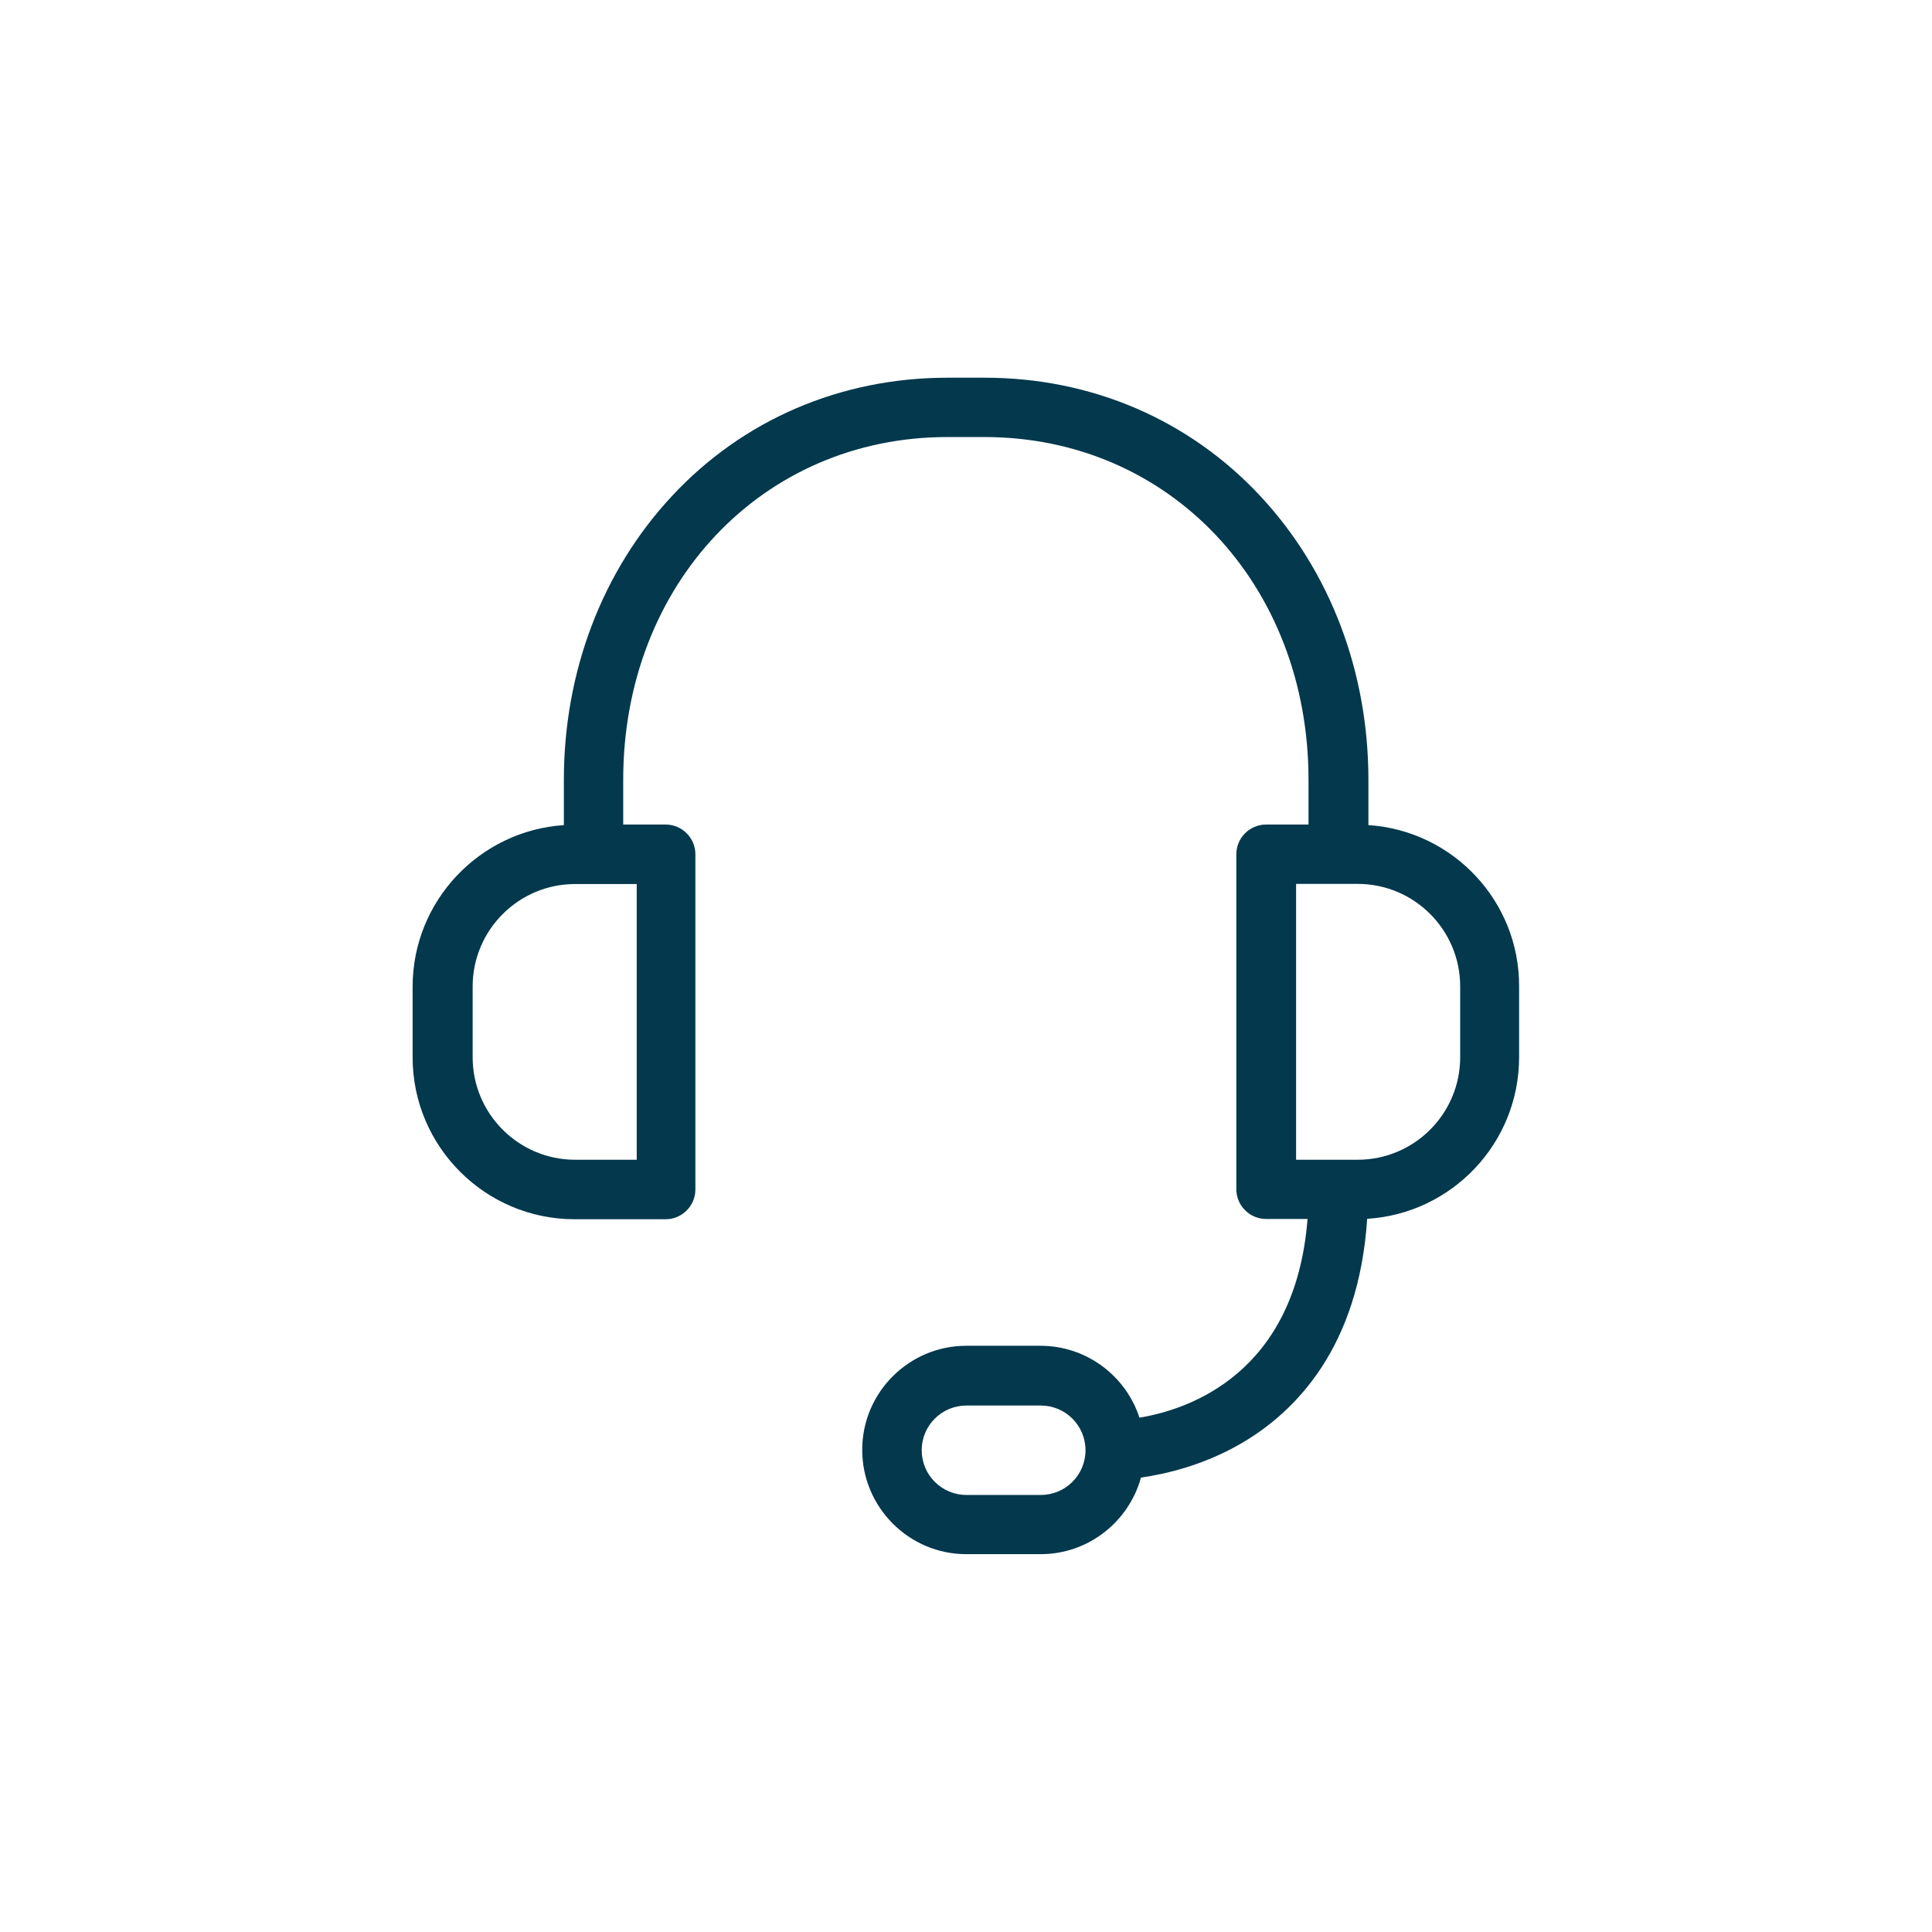 <?xml version="1.0" encoding="utf-8"?>
<!-- Generator: Adobe Illustrator 23.0.2, SVG Export Plug-In . SVG Version: 6.00 Build 0)  -->
<svg version="1.1" id="Layer_1" xmlns="http://www.w3.org/2000/svg" xmlns:xlink="http://www.w3.org/1999/xlink" x="0px" y="0px"
	 viewBox="0 0 140 140" style="enable-background:new 0 0 140 140;" xml:space="preserve">
<style type="text/css">
	.st0{fill:#03384D;}
</style>
<g>
	<path class="st0" d="M99.16,59.79v-3.28c0-7.84-2.78-15.13-7.81-20.54c-5.16-5.55-12.25-8.6-19.99-8.6h-2.7
		c-7.74,0-14.83,3.04-19.99,8.6c-5.03,5.41-7.81,12.7-7.81,20.54v3.28c-6.11,0.41-10.96,5.5-10.96,11.71v5.12
		c0,6.47,5.27,11.73,11.73,11.73h6.61c1.18,0,2.15-0.97,2.15-2.15v-24.3c0-1.18-0.97-2.15-2.15-2.15h-3.08v-3.24
		c0-14.17,10.1-24.84,23.48-24.84h2.7c13.4,0,23.48,10.67,23.48,24.84v3.24h-3.08c-1.18,0-2.15,0.97-2.15,2.15v24.28
		c0,1.18,0.97,2.15,2.15,2.15h3.01c-0.88,11.21-8.6,13.81-12.18,14.4c-0.99-3.03-3.83-5.21-7.18-5.21h-5.37
		c-4.15,0-7.54,3.38-7.54,7.54s3.38,7.56,7.54,7.56h5.39c3.47,0,6.39-2.36,7.27-5.55c1.76-0.25,4.53-0.88,7.29-2.49
		c3.89-2.27,8.49-6.91,9.1-16.26c6.14-0.38,11.01-5.48,11.01-11.71v-5.12C110.11,65.29,105.27,60.19,99.16,59.79z M46.14,84.04
		h-4.46c-4.1,0-7.43-3.33-7.43-7.43v-5.12c0-4.1,3.33-7.43,7.43-7.43h4.46V84.04z M75.42,108.33h-5.39c-1.79,0-3.24-1.45-3.24-3.24
		s1.45-3.24,3.24-3.24h5.39c1.79,0,3.24,1.45,3.24,3.24S77.21,108.33,75.42,108.33z M105.81,76.61c0,4.1-3.33,7.43-7.43,7.43h-4.46
		V64.05h4.46c4.1,0,7.43,3.33,7.43,7.43V76.61z"/>
</g>
</svg>
